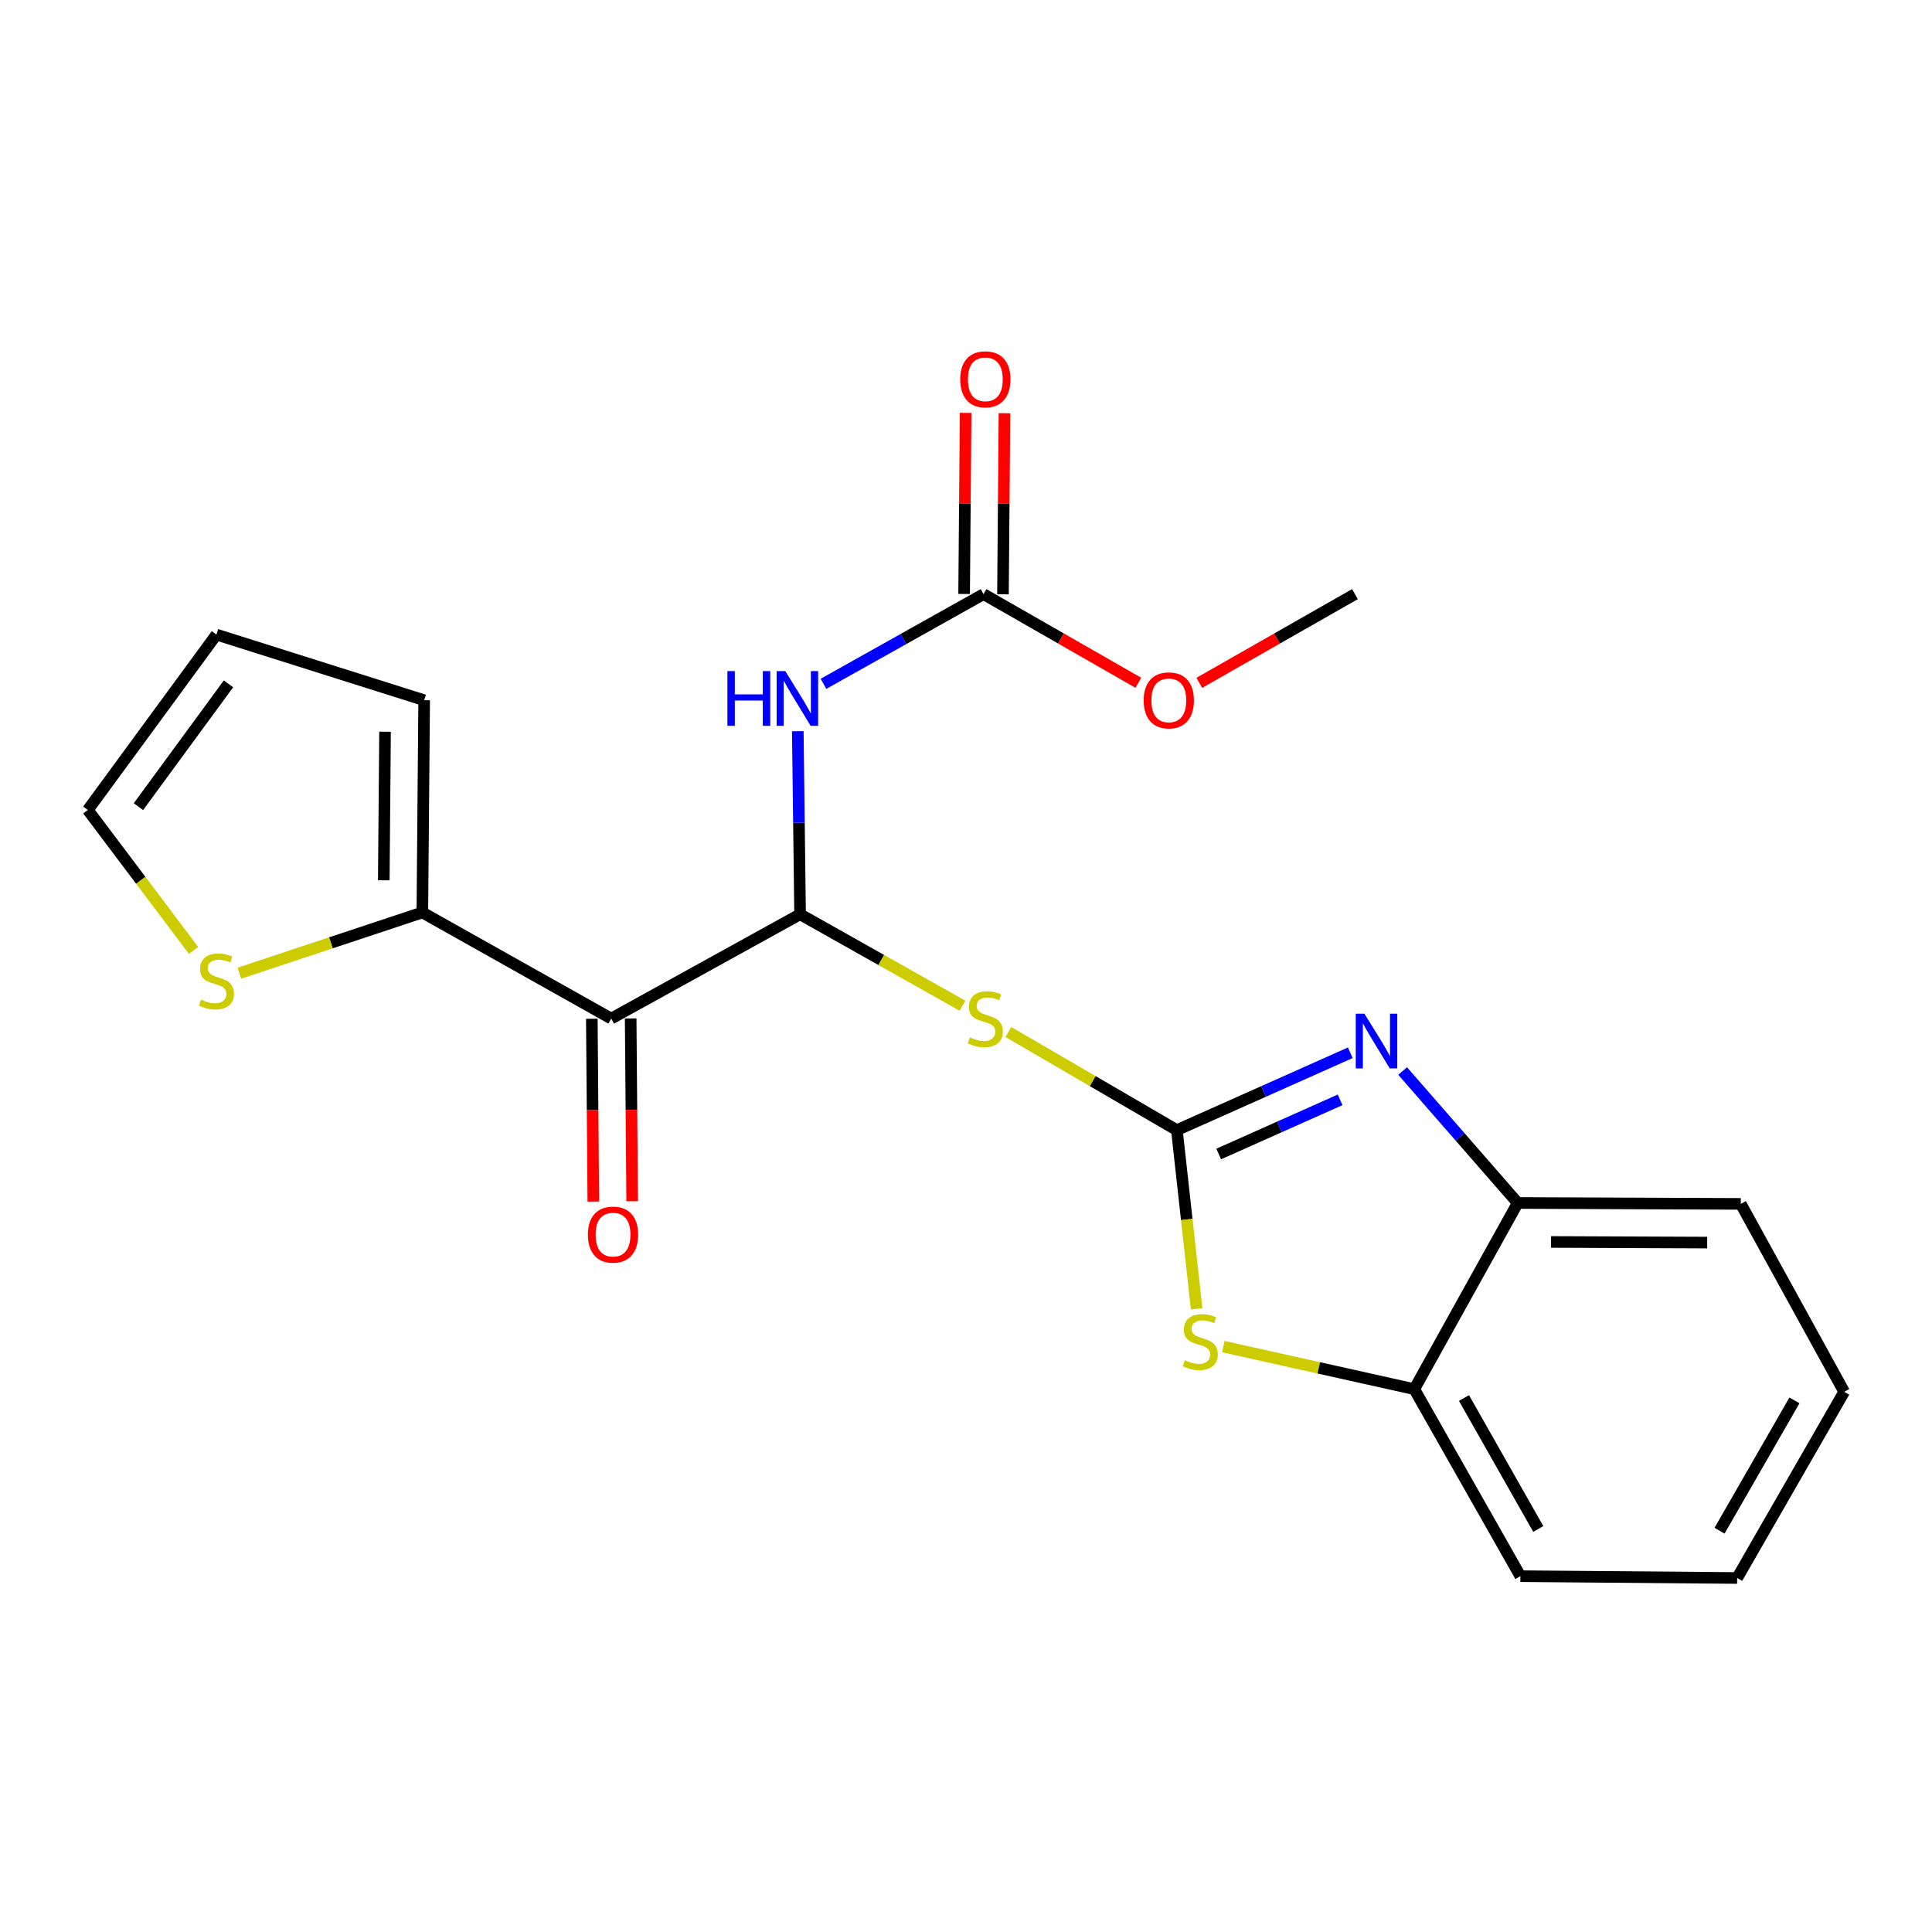 <?xml version='1.0' encoding='iso-8859-1'?>
<svg version='1.1' baseProfile='full'
              xmlns='http://www.w3.org/2000/svg'
                      xmlns:rdkit='http://www.rdkit.org/xml'
                      xmlns:xlink='http://www.w3.org/1999/xlink'
                  xml:space='preserve'
width='1000px' height='1000px' viewBox='0 0 1000 1000'>
<!-- END OF HEADER -->
<rect style='opacity:1.0;fill:#FFFFFF;stroke:none' width='1000' height='1000' x='0' y='0'> </rect>
<path class='bond-1' d='M 609.146,584.948 L 654.03,564.929' style='fill:none;fill-rule:evenodd;stroke:#000000;stroke-width:6px;stroke-linecap:butt;stroke-linejoin:miter;stroke-opacity:1' />
<path class='bond-1' d='M 654.03,564.929 L 698.914,544.91' style='fill:none;fill-rule:evenodd;stroke:#0000FF;stroke-width:6px;stroke-linecap:butt;stroke-linejoin:miter;stroke-opacity:1' />
<path class='bond-1' d='M 630.801,597.305 L 662.22,583.292' style='fill:none;fill-rule:evenodd;stroke:#000000;stroke-width:6px;stroke-linecap:butt;stroke-linejoin:miter;stroke-opacity:1' />
<path class='bond-1' d='M 662.22,583.292 L 693.639,569.279' style='fill:none;fill-rule:evenodd;stroke:#0000FF;stroke-width:6px;stroke-linecap:butt;stroke-linejoin:miter;stroke-opacity:1' />
<path class='bond-2' d='M 609.146,584.948 L 565.551,559.562' style='fill:none;fill-rule:evenodd;stroke:#000000;stroke-width:6px;stroke-linecap:butt;stroke-linejoin:miter;stroke-opacity:1' />
<path class='bond-2' d='M 565.551,559.562 L 521.957,534.176' style='fill:none;fill-rule:evenodd;stroke:#CCCC00;stroke-width:6px;stroke-linecap:butt;stroke-linejoin:miter;stroke-opacity:1' />
<path class='bond-5' d='M 609.146,584.948 L 614.266,631.208' style='fill:none;fill-rule:evenodd;stroke:#000000;stroke-width:6px;stroke-linecap:butt;stroke-linejoin:miter;stroke-opacity:1' />
<path class='bond-5' d='M 614.266,631.208 L 619.387,677.468' style='fill:none;fill-rule:evenodd;stroke:#CCCC00;stroke-width:6px;stroke-linecap:butt;stroke-linejoin:miter;stroke-opacity:1' />
<path class='bond-0' d='M 414.122,473.233 L 456.15,496.895' style='fill:none;fill-rule:evenodd;stroke:#000000;stroke-width:6px;stroke-linecap:butt;stroke-linejoin:miter;stroke-opacity:1' />
<path class='bond-0' d='M 456.15,496.895 L 498.178,520.558' style='fill:none;fill-rule:evenodd;stroke:#CCCC00;stroke-width:6px;stroke-linecap:butt;stroke-linejoin:miter;stroke-opacity:1' />
<path class='bond-3' d='M 414.122,473.233 L 316.381,527.219' style='fill:none;fill-rule:evenodd;stroke:#000000;stroke-width:6px;stroke-linecap:butt;stroke-linejoin:miter;stroke-opacity:1' />
<path class='bond-4' d='M 414.122,473.233 L 413.53,425.852' style='fill:none;fill-rule:evenodd;stroke:#000000;stroke-width:6px;stroke-linecap:butt;stroke-linejoin:miter;stroke-opacity:1' />
<path class='bond-4' d='M 413.53,425.852 L 412.938,378.471' style='fill:none;fill-rule:evenodd;stroke:#0000FF;stroke-width:6px;stroke-linecap:butt;stroke-linejoin:miter;stroke-opacity:1' />
<path class='bond-8' d='M 726.003,554.36 L 755.787,588.509' style='fill:none;fill-rule:evenodd;stroke:#0000FF;stroke-width:6px;stroke-linecap:butt;stroke-linejoin:miter;stroke-opacity:1' />
<path class='bond-8' d='M 755.787,588.509 L 785.571,622.659' style='fill:none;fill-rule:evenodd;stroke:#000000;stroke-width:6px;stroke-linecap:butt;stroke-linejoin:miter;stroke-opacity:1' />
<path class='bond-6' d='M 316.381,527.219 L 218.607,472.294' style='fill:none;fill-rule:evenodd;stroke:#000000;stroke-width:6px;stroke-linecap:butt;stroke-linejoin:miter;stroke-opacity:1' />
<path class='bond-11' d='M 306.328,527.301 L 306.716,574.613' style='fill:none;fill-rule:evenodd;stroke:#000000;stroke-width:6px;stroke-linecap:butt;stroke-linejoin:miter;stroke-opacity:1' />
<path class='bond-11' d='M 306.716,574.613 L 307.104,621.925' style='fill:none;fill-rule:evenodd;stroke:#FF0000;stroke-width:6px;stroke-linecap:butt;stroke-linejoin:miter;stroke-opacity:1' />
<path class='bond-11' d='M 326.434,527.137 L 326.822,574.449' style='fill:none;fill-rule:evenodd;stroke:#000000;stroke-width:6px;stroke-linecap:butt;stroke-linejoin:miter;stroke-opacity:1' />
<path class='bond-11' d='M 326.822,574.449 L 327.21,621.76' style='fill:none;fill-rule:evenodd;stroke:#FF0000;stroke-width:6px;stroke-linecap:butt;stroke-linejoin:miter;stroke-opacity:1' />
<path class='bond-7' d='M 426.227,353.951 L 467.654,330.736' style='fill:none;fill-rule:evenodd;stroke:#0000FF;stroke-width:6px;stroke-linecap:butt;stroke-linejoin:miter;stroke-opacity:1' />
<path class='bond-7' d='M 467.654,330.736 L 509.082,307.52' style='fill:none;fill-rule:evenodd;stroke:#000000;stroke-width:6px;stroke-linecap:butt;stroke-linejoin:miter;stroke-opacity:1' />
<path class='bond-9' d='M 633.172,696.994 L 682.602,708.004' style='fill:none;fill-rule:evenodd;stroke:#CCCC00;stroke-width:6px;stroke-linecap:butt;stroke-linejoin:miter;stroke-opacity:1' />
<path class='bond-9' d='M 682.602,708.004 L 732.031,719.015' style='fill:none;fill-rule:evenodd;stroke:#000000;stroke-width:6px;stroke-linecap:butt;stroke-linejoin:miter;stroke-opacity:1' />
<path class='bond-10' d='M 218.607,472.294 L 171.262,488.01' style='fill:none;fill-rule:evenodd;stroke:#000000;stroke-width:6px;stroke-linecap:butt;stroke-linejoin:miter;stroke-opacity:1' />
<path class='bond-10' d='M 171.262,488.01 L 123.917,503.725' style='fill:none;fill-rule:evenodd;stroke:#CCCC00;stroke-width:6px;stroke-linecap:butt;stroke-linejoin:miter;stroke-opacity:1' />
<path class='bond-12' d='M 218.607,472.294 L 219.545,362.433' style='fill:none;fill-rule:evenodd;stroke:#000000;stroke-width:6px;stroke-linecap:butt;stroke-linejoin:miter;stroke-opacity:1' />
<path class='bond-12' d='M 198.642,455.643 L 199.298,378.741' style='fill:none;fill-rule:evenodd;stroke:#000000;stroke-width:6px;stroke-linecap:butt;stroke-linejoin:miter;stroke-opacity:1' />
<path class='bond-13' d='M 519.135,307.604 L 519.525,260.74' style='fill:none;fill-rule:evenodd;stroke:#000000;stroke-width:6px;stroke-linecap:butt;stroke-linejoin:miter;stroke-opacity:1' />
<path class='bond-13' d='M 519.525,260.74 L 519.916,213.877' style='fill:none;fill-rule:evenodd;stroke:#FF0000;stroke-width:6px;stroke-linecap:butt;stroke-linejoin:miter;stroke-opacity:1' />
<path class='bond-13' d='M 499.029,307.436 L 499.419,260.573' style='fill:none;fill-rule:evenodd;stroke:#000000;stroke-width:6px;stroke-linecap:butt;stroke-linejoin:miter;stroke-opacity:1' />
<path class='bond-13' d='M 499.419,260.573 L 499.81,213.71' style='fill:none;fill-rule:evenodd;stroke:#FF0000;stroke-width:6px;stroke-linecap:butt;stroke-linejoin:miter;stroke-opacity:1' />
<path class='bond-16' d='M 509.082,307.52 L 549.144,330.463' style='fill:none;fill-rule:evenodd;stroke:#000000;stroke-width:6px;stroke-linecap:butt;stroke-linejoin:miter;stroke-opacity:1' />
<path class='bond-16' d='M 549.144,330.463 L 589.206,353.406' style='fill:none;fill-rule:evenodd;stroke:#FF0000;stroke-width:6px;stroke-linecap:butt;stroke-linejoin:miter;stroke-opacity:1' />
<path class='bond-17' d='M 785.571,622.659 L 901.028,623.128' style='fill:none;fill-rule:evenodd;stroke:#000000;stroke-width:6px;stroke-linecap:butt;stroke-linejoin:miter;stroke-opacity:1' />
<path class='bond-17' d='M 802.808,642.836 L 883.628,643.164' style='fill:none;fill-rule:evenodd;stroke:#000000;stroke-width:6px;stroke-linecap:butt;stroke-linejoin:miter;stroke-opacity:1' />
<path class='bond-22' d='M 785.571,622.659 L 732.031,719.015' style='fill:none;fill-rule:evenodd;stroke:#000000;stroke-width:6px;stroke-linecap:butt;stroke-linejoin:miter;stroke-opacity:1' />
<path class='bond-18' d='M 732.031,719.015 L 786.956,815.828' style='fill:none;fill-rule:evenodd;stroke:#000000;stroke-width:6px;stroke-linecap:butt;stroke-linejoin:miter;stroke-opacity:1' />
<path class='bond-18' d='M 757.758,723.615 L 796.206,791.385' style='fill:none;fill-rule:evenodd;stroke:#000000;stroke-width:6px;stroke-linecap:butt;stroke-linejoin:miter;stroke-opacity:1' />
<path class='bond-14' d='M 100.183,491.936 L 72.819,455.591' style='fill:none;fill-rule:evenodd;stroke:#CCCC00;stroke-width:6px;stroke-linecap:butt;stroke-linejoin:miter;stroke-opacity:1' />
<path class='bond-14' d='M 72.819,455.591 L 45.455,419.246' style='fill:none;fill-rule:evenodd;stroke:#000000;stroke-width:6px;stroke-linecap:butt;stroke-linejoin:miter;stroke-opacity:1' />
<path class='bond-15' d='M 219.545,362.433 L 112.03,328.464' style='fill:none;fill-rule:evenodd;stroke:#000000;stroke-width:6px;stroke-linecap:butt;stroke-linejoin:miter;stroke-opacity:1' />
<path class='bond-24' d='M 45.455,419.246 L 112.03,328.464' style='fill:none;fill-rule:evenodd;stroke:#000000;stroke-width:6px;stroke-linecap:butt;stroke-linejoin:miter;stroke-opacity:1' />
<path class='bond-24' d='M 71.655,417.519 L 118.258,353.972' style='fill:none;fill-rule:evenodd;stroke:#000000;stroke-width:6px;stroke-linecap:butt;stroke-linejoin:miter;stroke-opacity:1' />
<path class='bond-19' d='M 620.741,353.445 L 661.032,330.482' style='fill:none;fill-rule:evenodd;stroke:#FF0000;stroke-width:6px;stroke-linecap:butt;stroke-linejoin:miter;stroke-opacity:1' />
<path class='bond-19' d='M 661.032,330.482 L 701.324,307.52' style='fill:none;fill-rule:evenodd;stroke:#000000;stroke-width:6px;stroke-linecap:butt;stroke-linejoin:miter;stroke-opacity:1' />
<path class='bond-20' d='M 901.028,623.128 L 954.545,720.4' style='fill:none;fill-rule:evenodd;stroke:#000000;stroke-width:6px;stroke-linecap:butt;stroke-linejoin:miter;stroke-opacity:1' />
<path class='bond-21' d='M 786.956,815.828 L 899.151,816.767' style='fill:none;fill-rule:evenodd;stroke:#000000;stroke-width:6px;stroke-linecap:butt;stroke-linejoin:miter;stroke-opacity:1' />
<path class='bond-23' d='M 954.545,720.4 L 899.151,816.767' style='fill:none;fill-rule:evenodd;stroke:#000000;stroke-width:6px;stroke-linecap:butt;stroke-linejoin:miter;stroke-opacity:1' />
<path class='bond-23' d='M 928.804,724.834 L 890.029,792.291' style='fill:none;fill-rule:evenodd;stroke:#000000;stroke-width:6px;stroke-linecap:butt;stroke-linejoin:miter;stroke-opacity:1' />
<path  class='atom-2' d='M 706.223 524.699
L 715.503 539.699
Q 716.423 541.179, 717.903 543.859
Q 719.383 546.539, 719.463 546.699
L 719.463 524.699
L 723.223 524.699
L 723.223 553.019
L 719.343 553.019
L 709.383 536.619
Q 708.223 534.699, 706.983 532.499
Q 705.783 530.299, 705.423 529.619
L 705.423 553.019
L 701.743 553.019
L 701.743 524.699
L 706.223 524.699
' fill='#0000FF'/>
<path  class='atom-3' d='M 502.009 536.939
Q 502.329 537.059, 503.649 537.619
Q 504.969 538.179, 506.409 538.539
Q 507.889 538.859, 509.329 538.859
Q 512.009 538.859, 513.569 537.579
Q 515.129 536.259, 515.129 533.979
Q 515.129 532.419, 514.329 531.459
Q 513.569 530.499, 512.369 529.979
Q 511.169 529.459, 509.169 528.859
Q 506.649 528.099, 505.129 527.379
Q 503.649 526.659, 502.569 525.139
Q 501.529 523.619, 501.529 521.059
Q 501.529 517.499, 503.929 515.299
Q 506.369 513.099, 511.169 513.099
Q 514.449 513.099, 518.169 514.659
L 517.249 517.739
Q 513.849 516.339, 511.289 516.339
Q 508.529 516.339, 507.009 517.499
Q 505.489 518.619, 505.529 520.579
Q 505.529 522.099, 506.289 523.019
Q 507.089 523.939, 508.209 524.459
Q 509.369 524.979, 511.289 525.579
Q 513.849 526.379, 515.369 527.179
Q 516.889 527.979, 517.969 529.619
Q 519.089 531.219, 519.089 533.979
Q 519.089 537.899, 516.449 540.019
Q 513.849 542.099, 509.489 542.099
Q 506.969 542.099, 505.049 541.539
Q 503.169 541.019, 500.929 540.099
L 502.009 536.939
' fill='#CCCC00'/>
<path  class='atom-5' d='M 376.506 347.357
L 380.346 347.357
L 380.346 359.397
L 394.826 359.397
L 394.826 347.357
L 398.666 347.357
L 398.666 375.677
L 394.826 375.677
L 394.826 362.597
L 380.346 362.597
L 380.346 375.677
L 376.506 375.677
L 376.506 347.357
' fill='#0000FF'/>
<path  class='atom-5' d='M 406.466 347.357
L 415.746 362.357
Q 416.666 363.837, 418.146 366.517
Q 419.626 369.197, 419.706 369.357
L 419.706 347.357
L 423.466 347.357
L 423.466 375.677
L 419.586 375.677
L 409.626 359.277
Q 408.466 357.357, 407.226 355.157
Q 406.026 352.957, 405.666 352.277
L 405.666 375.677
L 401.986 375.677
L 401.986 347.357
L 406.466 347.357
' fill='#0000FF'/>
<path  class='atom-6' d='M 613.255 704.059
Q 613.575 704.179, 614.895 704.739
Q 616.215 705.299, 617.655 705.659
Q 619.135 705.979, 620.575 705.979
Q 623.255 705.979, 624.815 704.699
Q 626.375 703.379, 626.375 701.099
Q 626.375 699.539, 625.575 698.579
Q 624.815 697.619, 623.615 697.099
Q 622.415 696.579, 620.415 695.979
Q 617.895 695.219, 616.375 694.499
Q 614.895 693.779, 613.815 692.259
Q 612.775 690.739, 612.775 688.179
Q 612.775 684.619, 615.175 682.419
Q 617.615 680.219, 622.415 680.219
Q 625.695 680.219, 629.415 681.779
L 628.495 684.859
Q 625.095 683.459, 622.535 683.459
Q 619.775 683.459, 618.255 684.619
Q 616.735 685.739, 616.775 687.699
Q 616.775 689.219, 617.535 690.139
Q 618.335 691.059, 619.455 691.579
Q 620.615 692.099, 622.535 692.699
Q 625.095 693.499, 626.615 694.299
Q 628.135 695.099, 629.215 696.739
Q 630.335 698.339, 630.335 701.099
Q 630.335 705.019, 627.695 707.139
Q 625.095 709.219, 620.735 709.219
Q 618.215 709.219, 616.295 708.659
Q 614.415 708.139, 612.175 707.219
L 613.255 704.059
' fill='#CCCC00'/>
<path  class='atom-11' d='M 104.03 517.391
Q 104.35 517.511, 105.67 518.071
Q 106.99 518.631, 108.43 518.991
Q 109.91 519.311, 111.35 519.311
Q 114.03 519.311, 115.59 518.031
Q 117.15 516.711, 117.15 514.431
Q 117.15 512.871, 116.35 511.911
Q 115.59 510.951, 114.39 510.431
Q 113.19 509.911, 111.19 509.311
Q 108.67 508.551, 107.15 507.831
Q 105.67 507.111, 104.59 505.591
Q 103.55 504.071, 103.55 501.511
Q 103.55 497.951, 105.95 495.751
Q 108.39 493.551, 113.19 493.551
Q 116.47 493.551, 120.19 495.111
L 119.27 498.191
Q 115.87 496.791, 113.31 496.791
Q 110.55 496.791, 109.03 497.951
Q 107.51 499.071, 107.55 501.031
Q 107.55 502.551, 108.31 503.471
Q 109.11 504.391, 110.23 504.911
Q 111.39 505.431, 113.31 506.031
Q 115.87 506.831, 117.39 507.631
Q 118.91 508.431, 119.99 510.071
Q 121.11 511.671, 121.11 514.431
Q 121.11 518.351, 118.47 520.471
Q 115.87 522.551, 111.51 522.551
Q 108.99 522.551, 107.07 521.991
Q 105.19 521.471, 102.95 520.551
L 104.03 517.391
' fill='#CCCC00'/>
<path  class='atom-12' d='M 304.297 639.036
Q 304.297 632.236, 307.657 628.436
Q 311.017 624.636, 317.297 624.636
Q 323.577 624.636, 326.937 628.436
Q 330.297 632.236, 330.297 639.036
Q 330.297 645.916, 326.897 649.836
Q 323.497 653.716, 317.297 653.716
Q 311.057 653.716, 307.657 649.836
Q 304.297 645.956, 304.297 639.036
M 317.297 650.516
Q 321.617 650.516, 323.937 647.636
Q 326.297 644.716, 326.297 639.036
Q 326.297 633.476, 323.937 630.676
Q 321.617 627.836, 317.297 627.836
Q 312.977 627.836, 310.617 630.636
Q 308.297 633.436, 308.297 639.036
Q 308.297 644.756, 310.617 647.636
Q 312.977 650.516, 317.297 650.516
' fill='#FF0000'/>
<path  class='atom-14' d='M 497.009 196.332
Q 497.009 189.532, 500.369 185.732
Q 503.729 181.932, 510.009 181.932
Q 516.289 181.932, 519.649 185.732
Q 523.009 189.532, 523.009 196.332
Q 523.009 203.212, 519.609 207.132
Q 516.209 211.012, 510.009 211.012
Q 503.769 211.012, 500.369 207.132
Q 497.009 203.252, 497.009 196.332
M 510.009 207.812
Q 514.329 207.812, 516.649 204.932
Q 519.009 202.012, 519.009 196.332
Q 519.009 190.772, 516.649 187.972
Q 514.329 185.132, 510.009 185.132
Q 505.689 185.132, 503.329 187.932
Q 501.009 190.732, 501.009 196.332
Q 501.009 202.052, 503.329 204.932
Q 505.689 207.812, 510.009 207.812
' fill='#FF0000'/>
<path  class='atom-17' d='M 591.968 362.513
Q 591.968 355.713, 595.328 351.913
Q 598.688 348.113, 604.968 348.113
Q 611.248 348.113, 614.608 351.913
Q 617.968 355.713, 617.968 362.513
Q 617.968 369.393, 614.568 373.313
Q 611.168 377.193, 604.968 377.193
Q 598.728 377.193, 595.328 373.313
Q 591.968 369.433, 591.968 362.513
M 604.968 373.993
Q 609.288 373.993, 611.608 371.113
Q 613.968 368.193, 613.968 362.513
Q 613.968 356.953, 611.608 354.153
Q 609.288 351.313, 604.968 351.313
Q 600.648 351.313, 598.288 354.113
Q 595.968 356.913, 595.968 362.513
Q 595.968 368.233, 598.288 371.113
Q 600.648 373.993, 604.968 373.993
' fill='#FF0000'/>
</svg>
